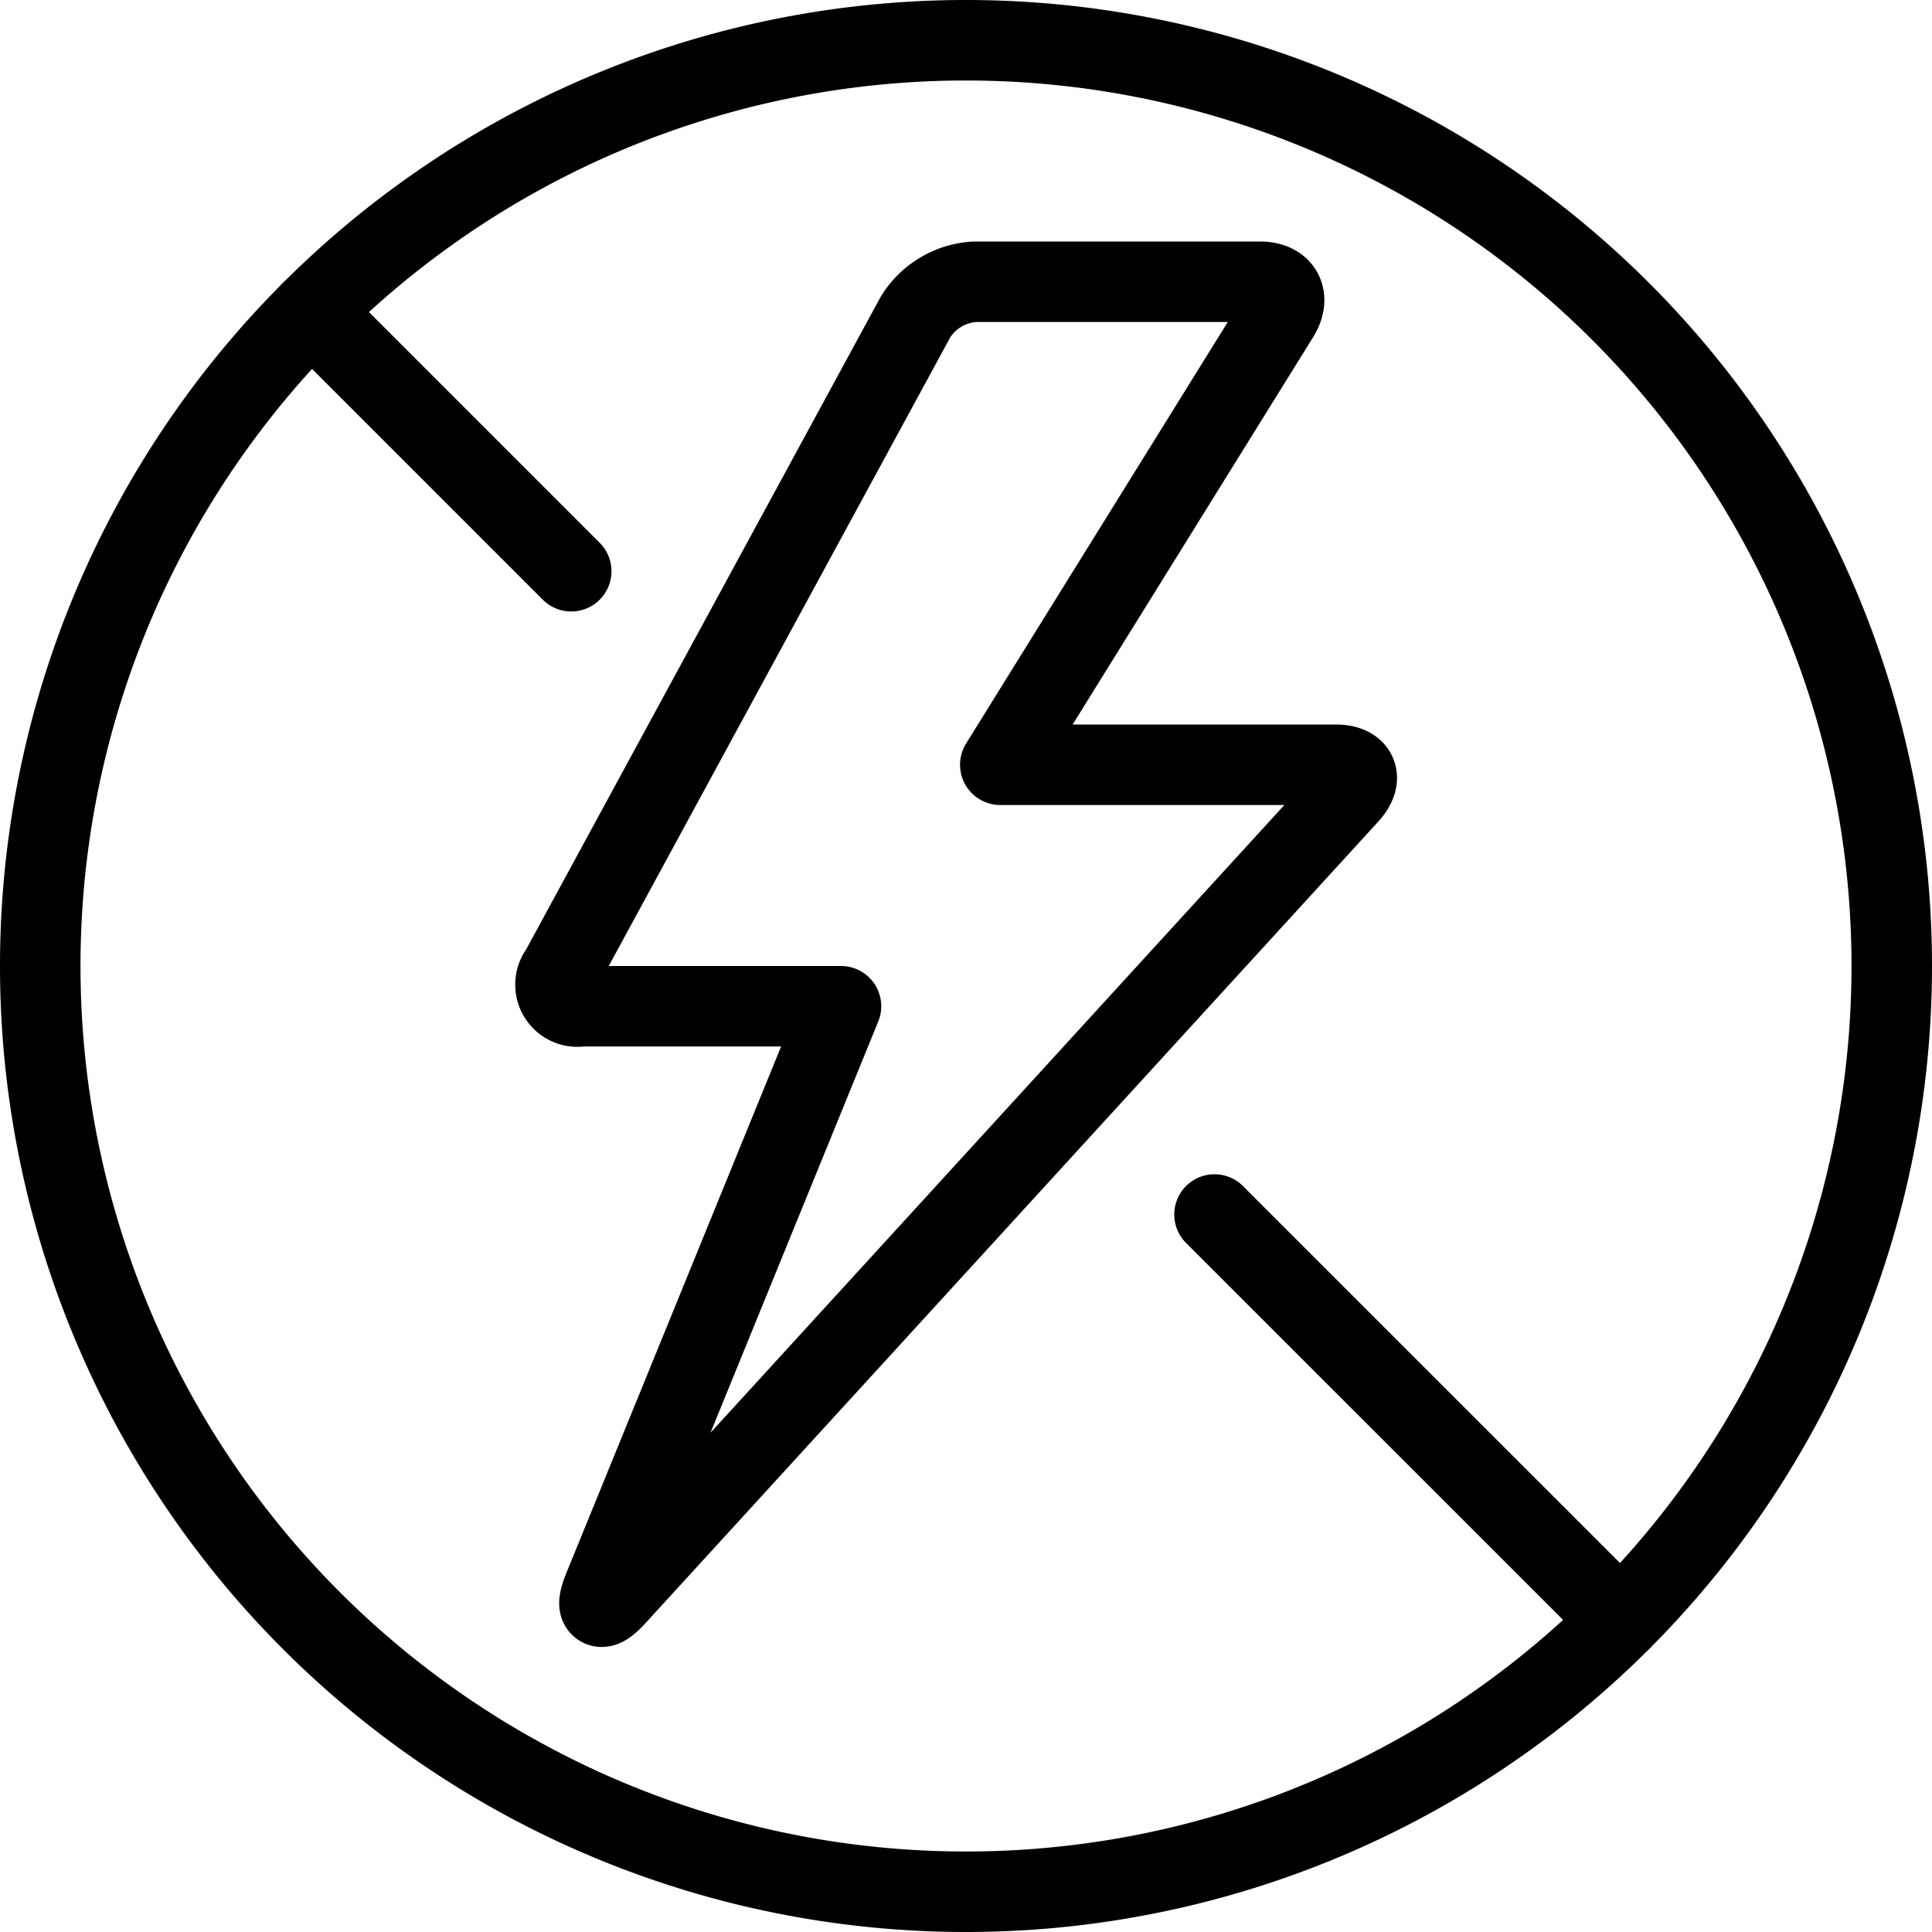 <svg viewBox="0 0 24 24" xmlns="http://www.w3.org/2000/svg"><g transform="matrix(1,0,0,1,0,0)"><path d="M0.500 12.000 A11.500 11.500 0 1 0 23.500 12.000 A11.500 11.500 0 1 0 0.500 12.000 Z" fill="none" stroke="#000000" stroke-linecap="round" stroke-linejoin="round"></path><path d="M7.096 7.096L3.868 3.868" fill="none" stroke="#000000" stroke-linecap="round" stroke-linejoin="round"></path><path d="M20.132 20.131L15.087 15.087" fill="none" stroke="#000000" stroke-linecap="round" stroke-linejoin="round"></path><path d="M11.372,3.939A.928.928,0,0,1,12.11,3.5h3.54c.275,0,.382.191.237.425L12.426,9.5h4.163c.275,0,.348.166.163.369L7.644,19.832c-.186.2-.252.161-.149-.094L10.447,12.5H7.222a.273.273,0,0,1-.262-.439Z" fill="none" stroke="#000000" stroke-linecap="round" stroke-linejoin="round"></path></g></svg>